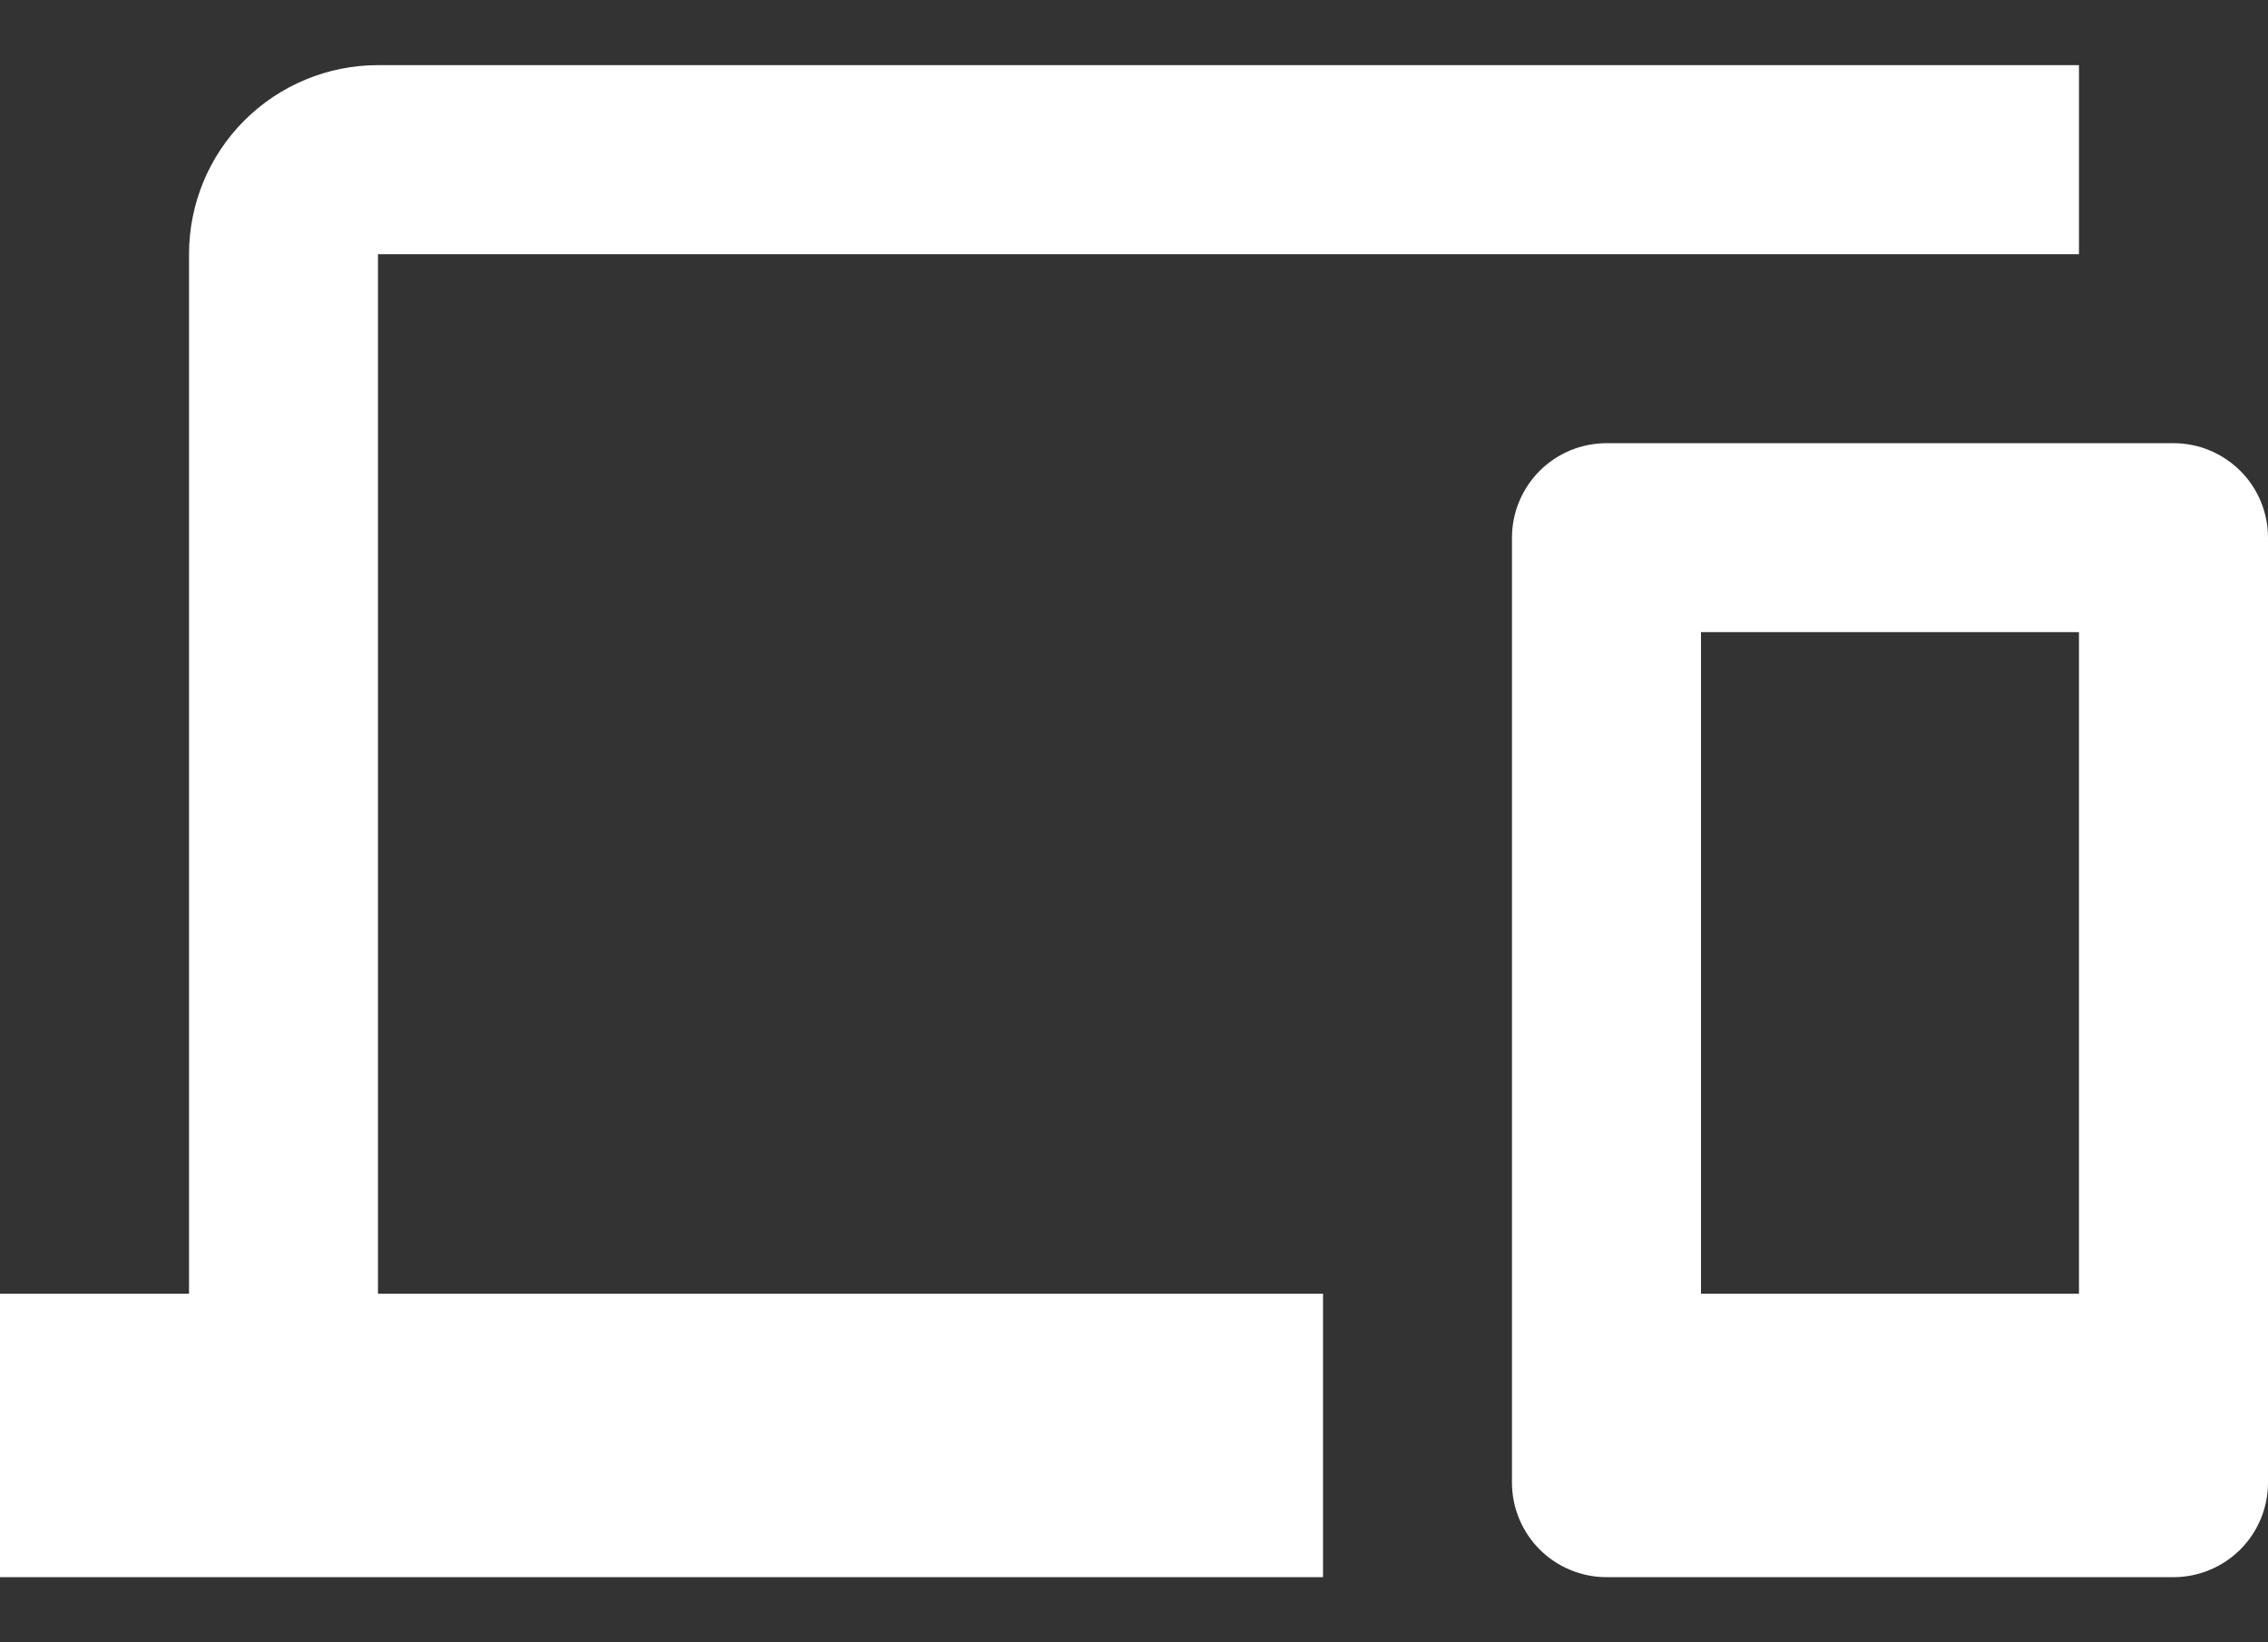 <svg width="29" height="21" viewBox="0 0 29 21" fill="none" xmlns="http://www.w3.org/2000/svg">
<rect x="0" y="0" width="29" height="21" fill="#333333" stroke="none"/>
<path d="M26.583 16.542H21.75V8.083H26.583M27.792 5.667H20.542C20.221 5.667 19.914 5.794 19.687 6.021C19.461 6.247 19.333 6.555 19.333 6.875V18.958C19.333 19.279 19.461 19.586 19.687 19.813C19.914 20.039 20.221 20.167 20.542 20.167H27.792C28.112 20.167 28.419 20.039 28.646 19.813C28.873 19.586 29 19.279 29 18.958V6.875C29 6.555 28.873 6.247 28.646 6.021C28.419 5.794 28.112 5.667 27.792 5.667ZM4.833 3.25H26.583V0.833H4.833C4.192 0.833 3.578 1.088 3.124 1.541C2.671 1.994 2.417 2.609 2.417 3.25V16.542H0V20.167H16.917V16.542H4.833V3.25Z" fill="white"/>
</svg>
